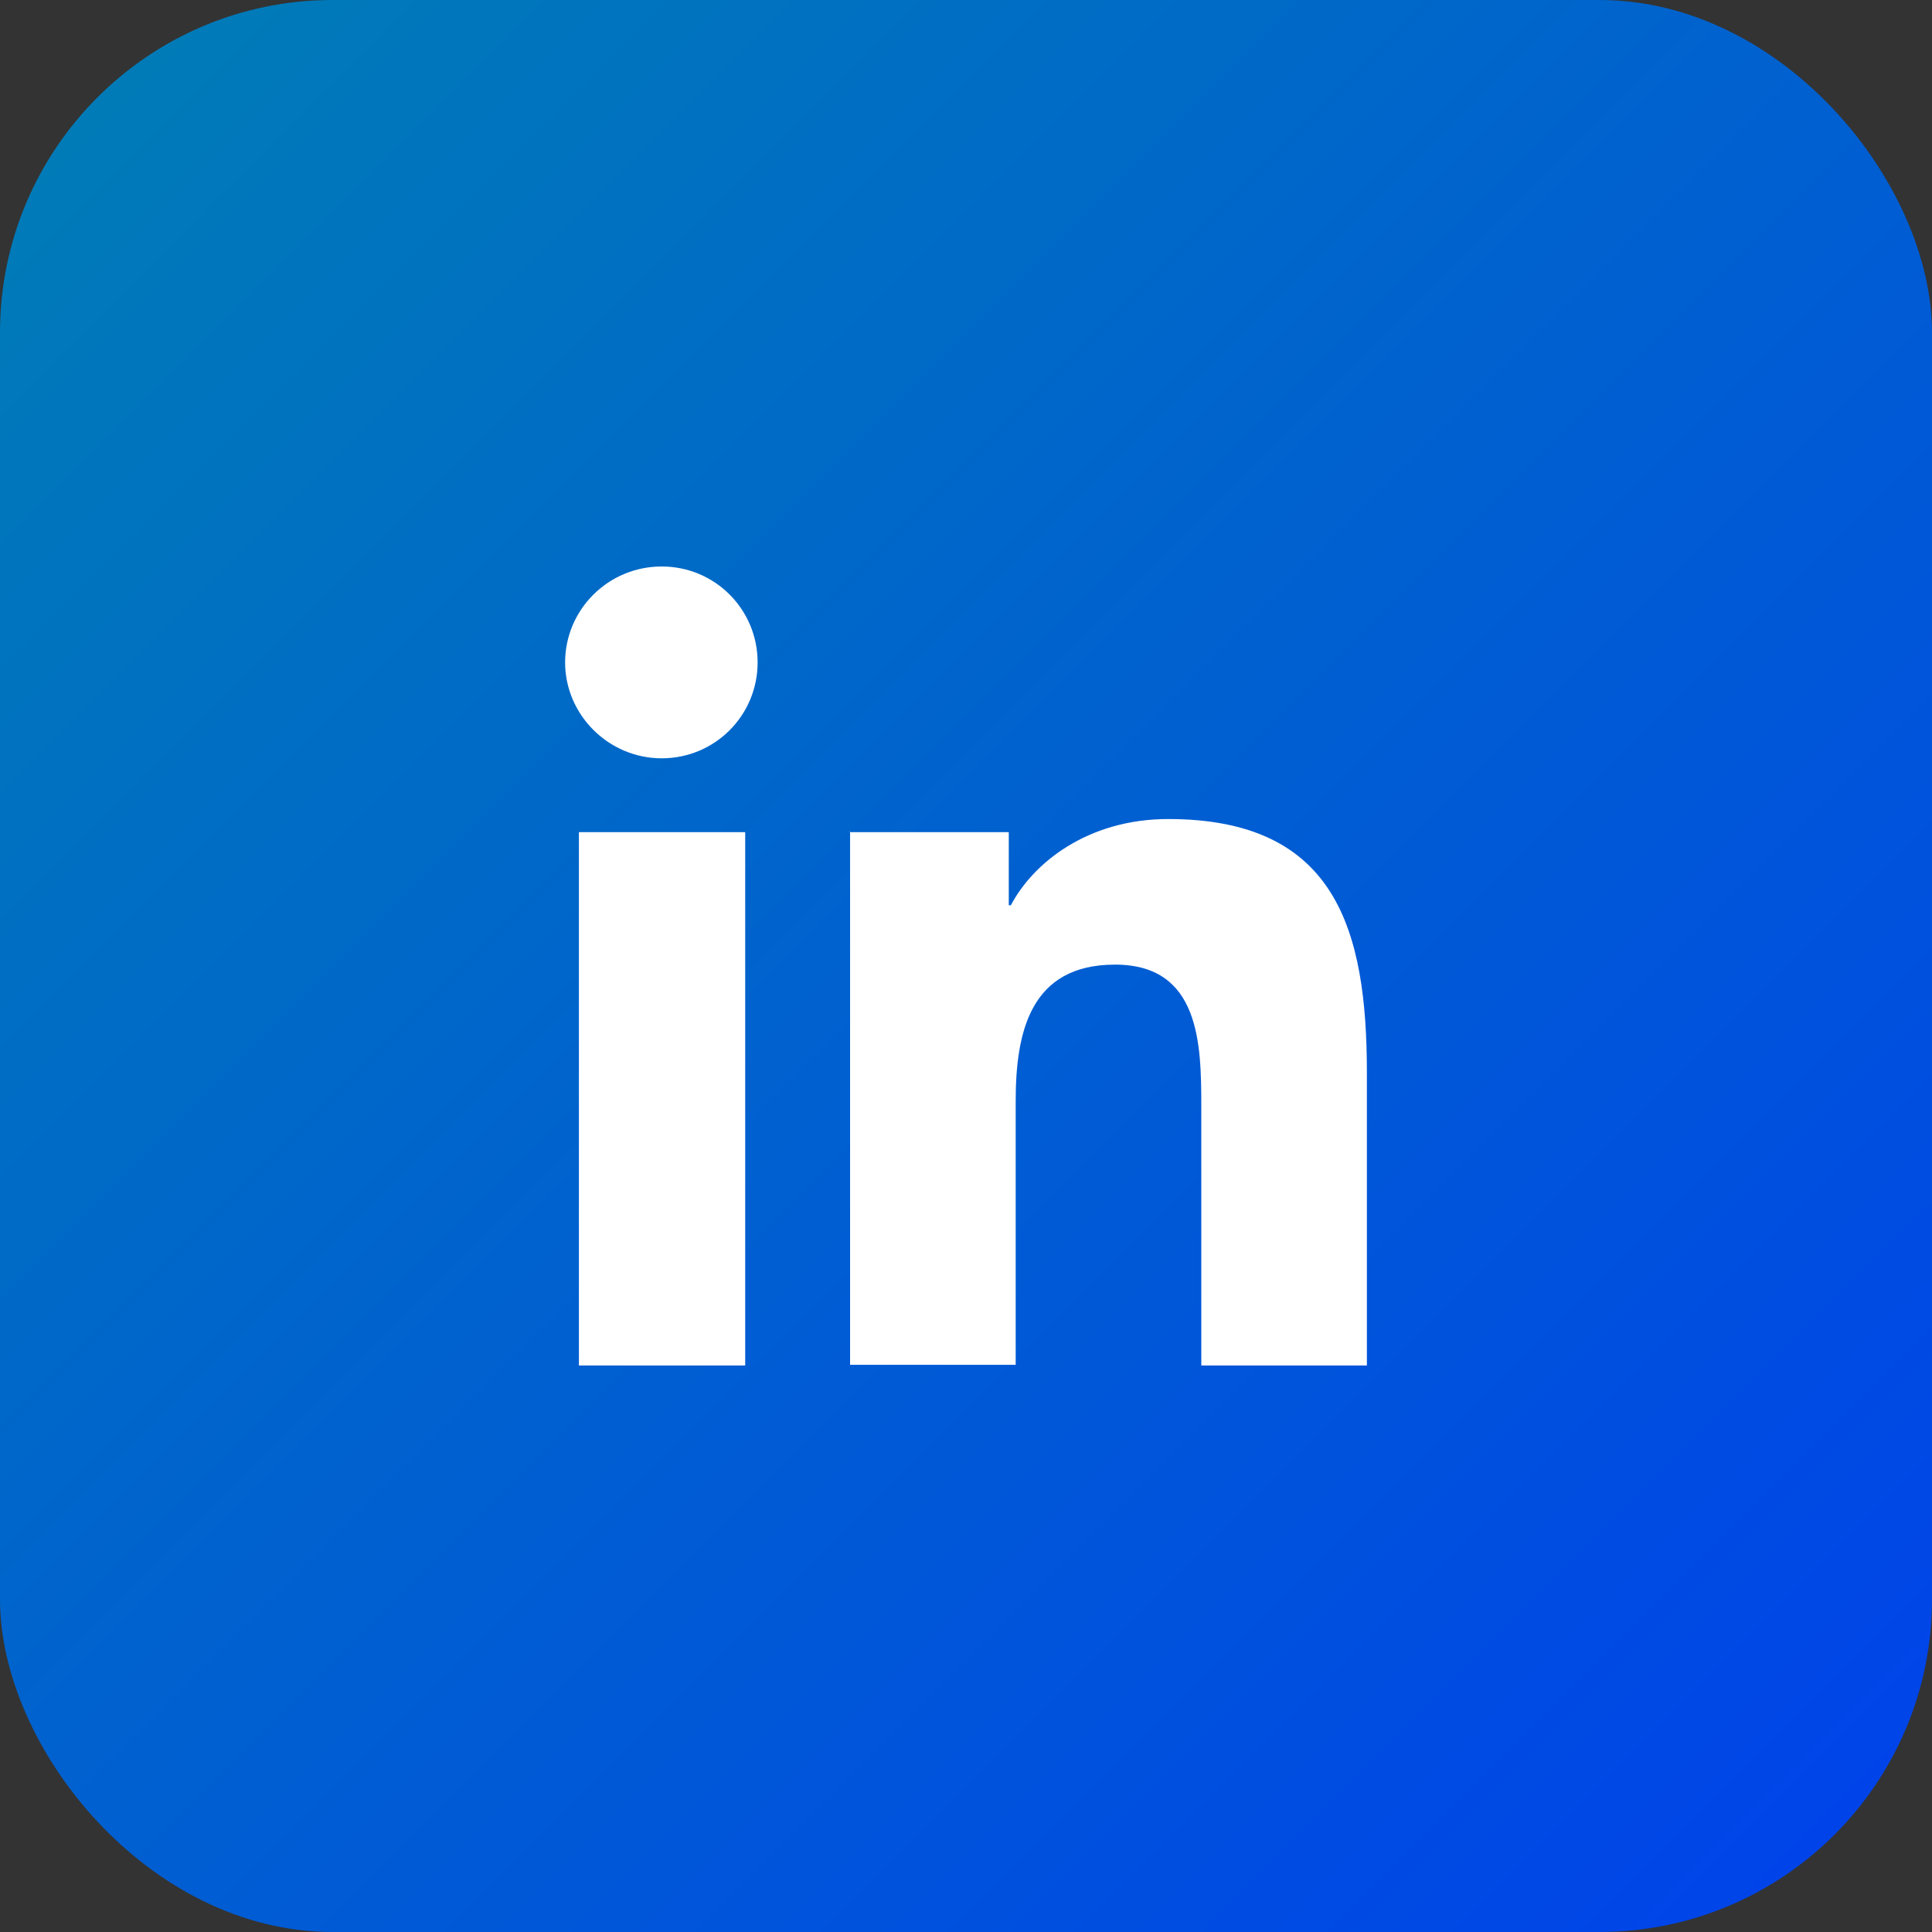 <?xml version="1.0" encoding="UTF-8"?>
<svg id="Layer_2" data-name="Layer 2" xmlns="http://www.w3.org/2000/svg" xmlns:xlink="http://www.w3.org/1999/xlink" viewBox="0 0 28 28">
  <rect x="0" y="0" width="28" height="28" fill="#333333" stroke="none"/>
  <defs>
    <style>
      .cls-1 {
        fill: #fff;
      }

      .cls-2 {
        fill: url(#Degradado_sin_nombre_10);
      }
    </style>
    <linearGradient id="Degradado_sin_nombre_10" data-name="Degradado sin nombre 10" x1="1.41" y1="1.41" x2="26.59" y2="26.59" gradientUnits="userSpaceOnUse">
      <stop offset="0" stop-color="#007bb8"/>
      <stop offset="1" stop-color="#0044e9"/>
    </linearGradient>
  </defs>
  <g id="Layer_1-2" data-name="Layer 1">
    <g>
      <rect class="cls-2" width="28" height="28" rx="4.82" ry="4.82"/>
      <g>
        <path class="cls-1" d="M8.39,12.06h2.41v7.73h-2.41v-7.73ZM9.59,8.21c.77,0,1.39.62,1.39,1.39s-.62,1.39-1.39,1.39-1.4-.63-1.4-1.39.62-1.39,1.4-1.39"/>
        <path class="cls-1" d="M12.31,12.06h2.31v1.06h.03c.32-.61,1.11-1.25,2.28-1.25,2.43,0,2.88,1.6,2.88,3.68v4.24h-2.4v-3.76c0-.9-.02-2.05-1.25-2.05s-1.44.98-1.44,1.98v3.82h-2.4v-7.73Z"/>
      </g>
    </g>
  </g>
</svg>